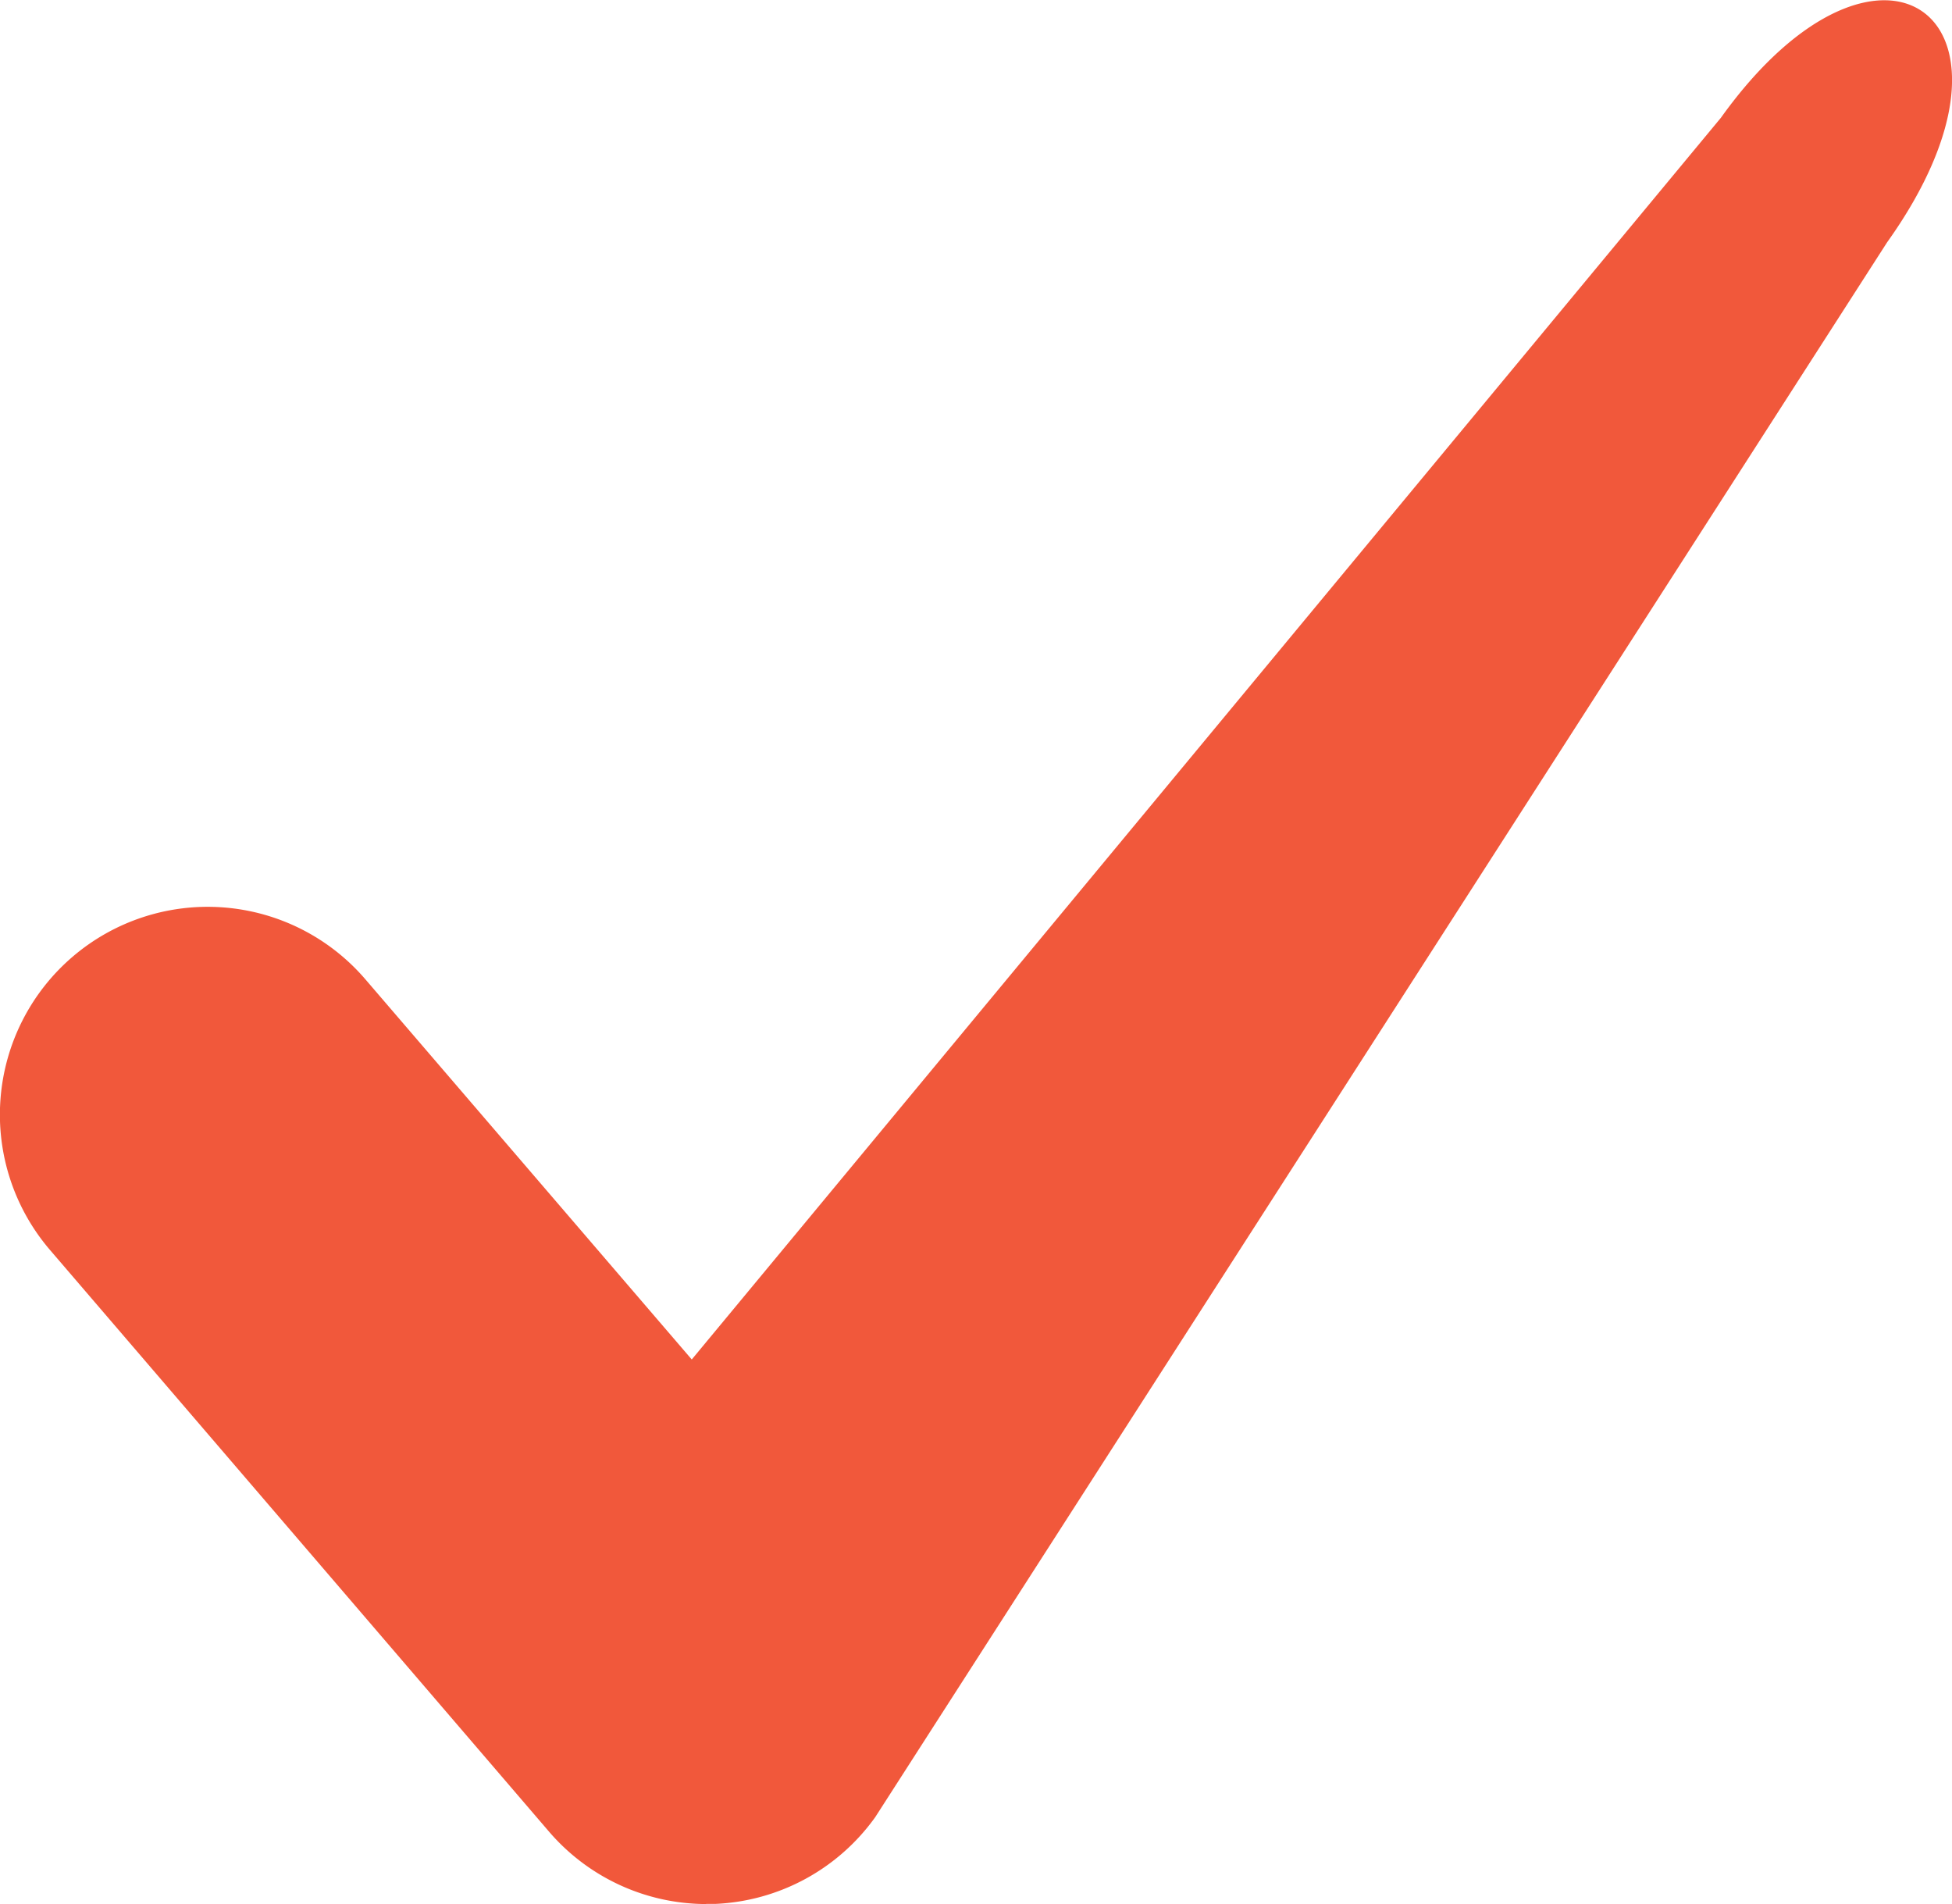 <svg xmlns="http://www.w3.org/2000/svg" xmlns:xlink="http://www.w3.org/1999/xlink" width="13.158" height="12.832" viewBox="0 0 13.158 12.832">
  <defs>
    <clipPath id="clip-path">
      <rect id="Rectangle_199" data-name="Rectangle 199" width="13.158" height="12.832" fill="#f1583b"/>
    </clipPath>
  </defs>
  <g id="Group_7232" data-name="Group 7232" clip-path="url(#clip-path)">
    <path id="Path_18804" data-name="Path 18804" d="M4.76,12.832A1.4,1.4,0,0,1,3.7,12.343L.337,8.424A1.4,1.4,0,0,1,2.463,6.6l2.2,2.562L11.6.794c1.075-1.5,2.2-.672,1.12.84L5.9,12.246a1.4,1.4,0,0,1-1.077.585H4.76" transform="translate(0 0)" fill="#f1583b"/>
  </g>
</svg>
